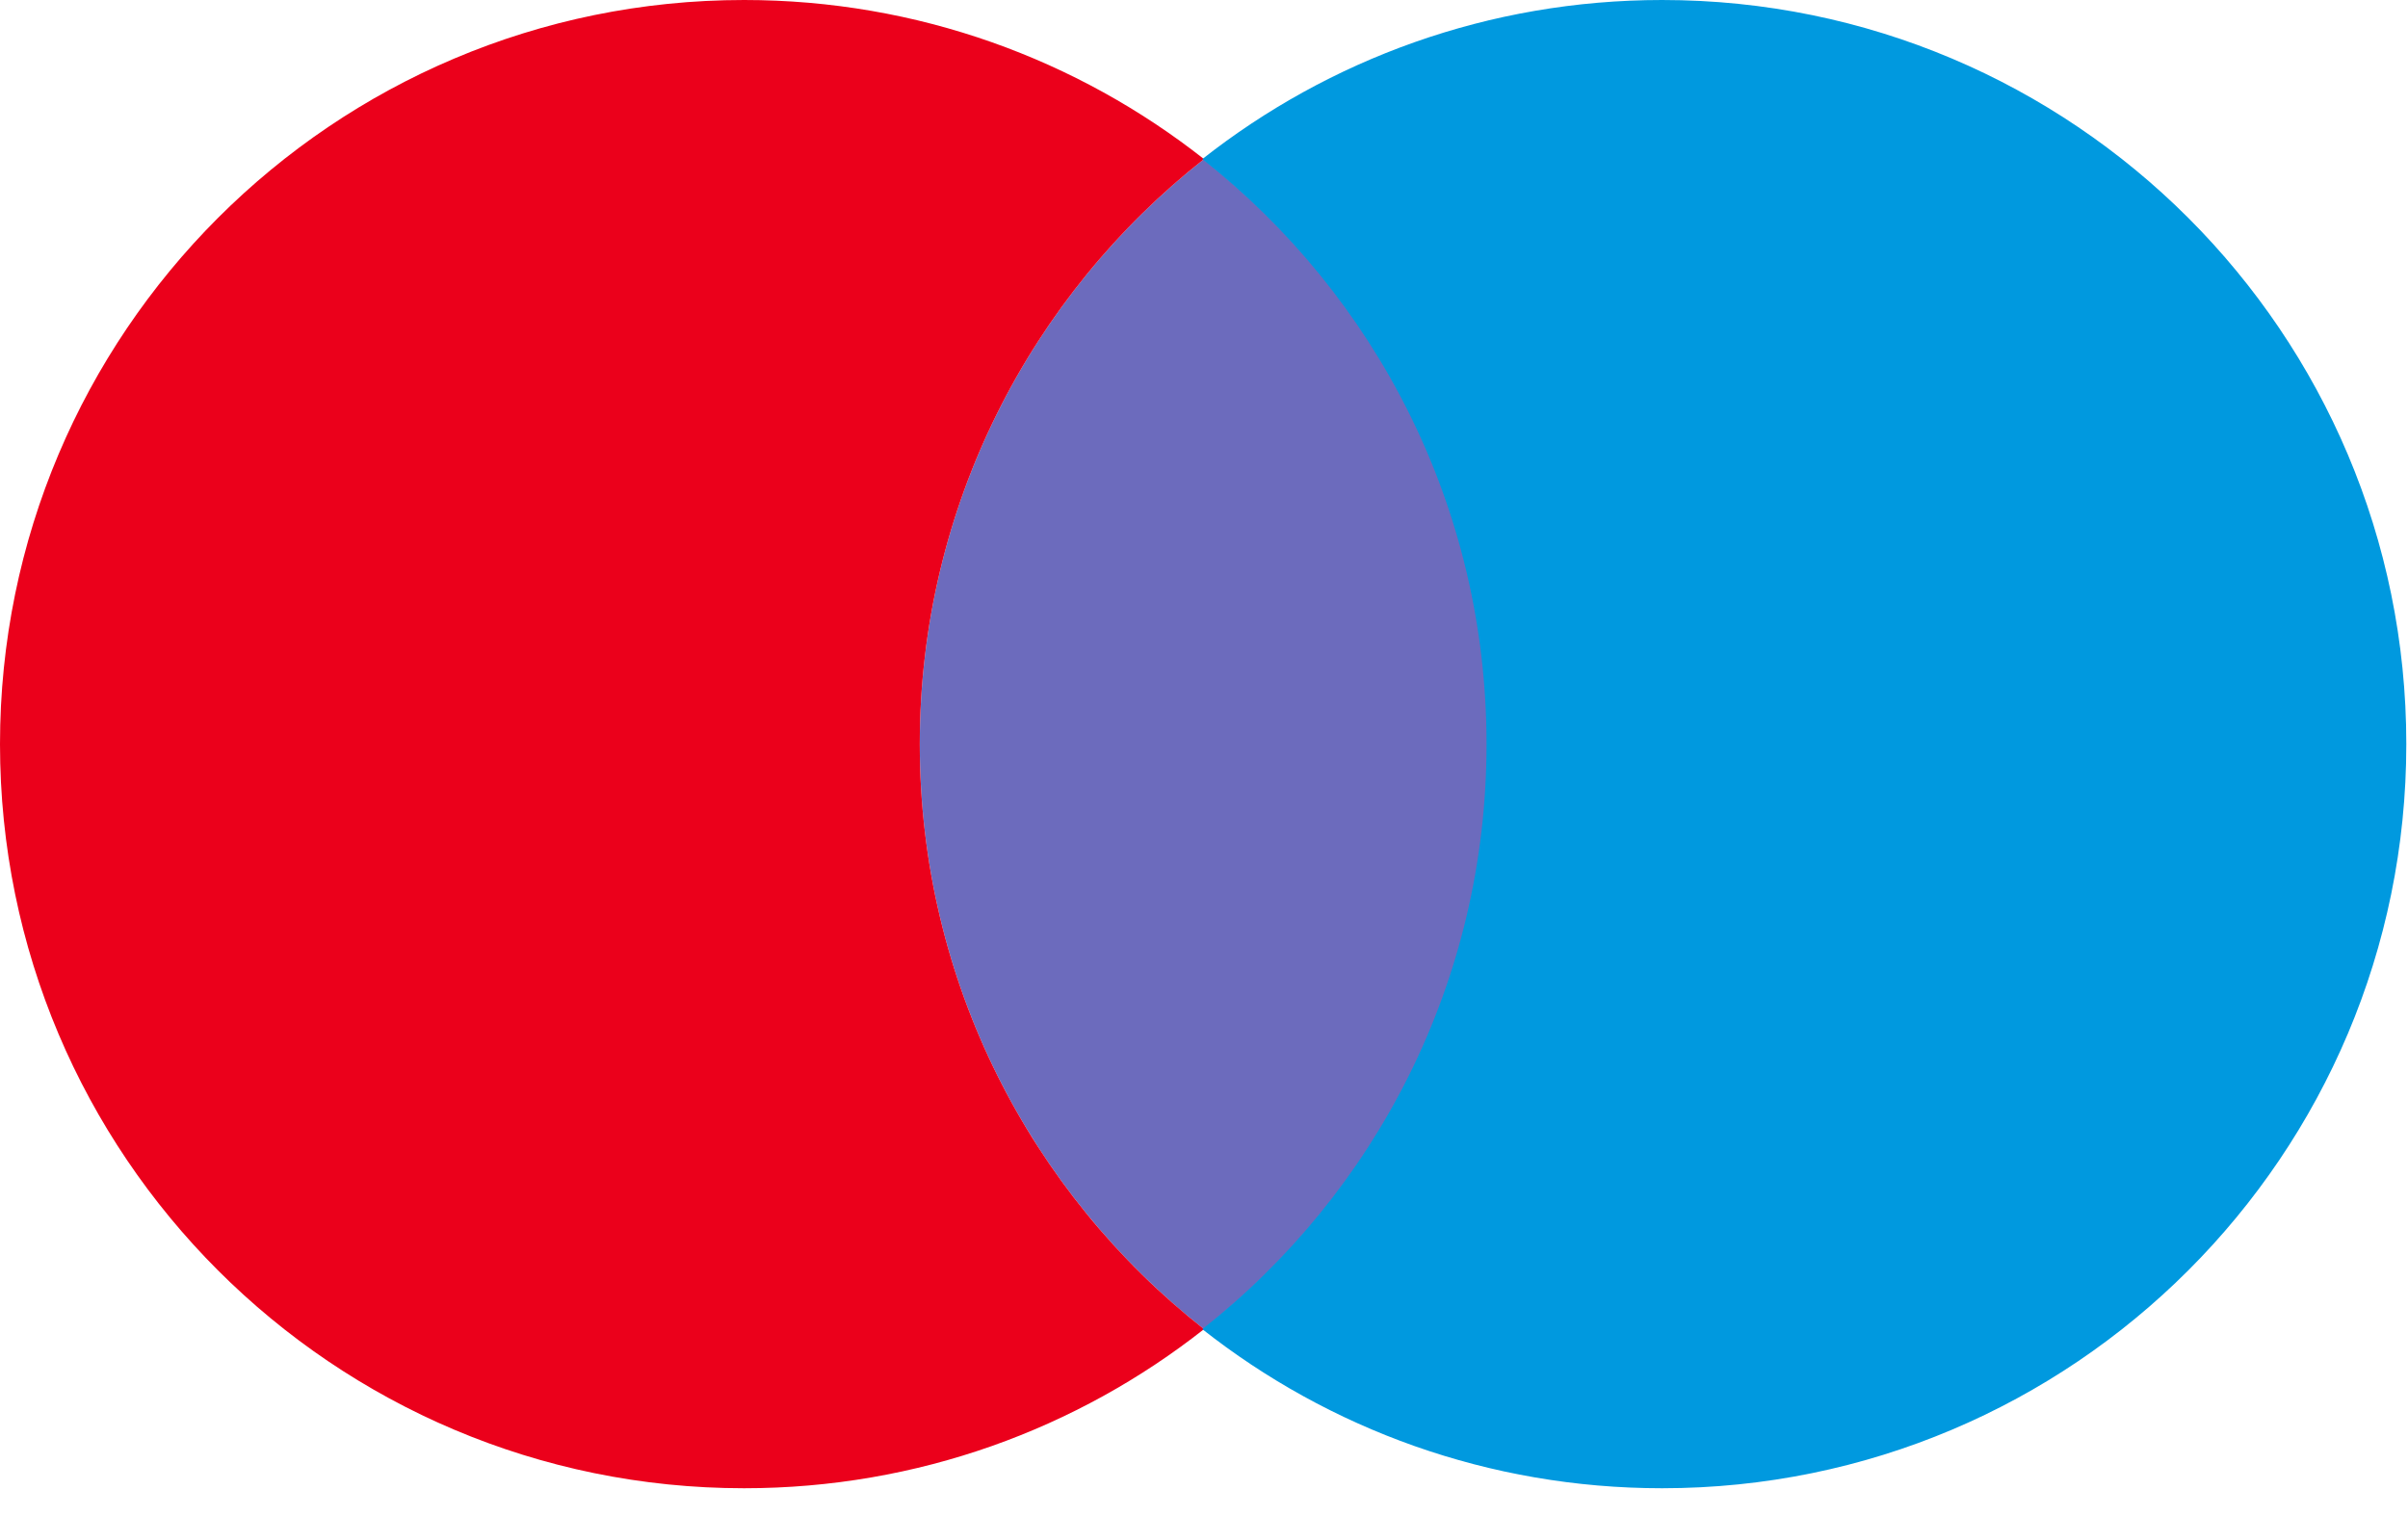 <?xml version="1.0" encoding="UTF-8"?>
<svg width="27px" height="17px" viewBox="0 0 27 17" version="1.1" xmlns="http://www.w3.org/2000/svg" xmlns:xlink="http://www.w3.org/1999/xlink">
    <title>Group</title>
    <g id="Page-1" stroke="none" stroke-width="1" fill="none" fill-rule="evenodd">
        <g id="Group" fill-rule="nonzero">
            <path d="M13.496,1.788 C15.433,3.312 16.679,5.683 16.679,8.344 C16.679,11.004 15.434,13.373 13.496,14.901 C11.557,13.373 10.313,11.004 10.313,8.344 C10.313,5.683 11.559,3.312 13.5,1.784 L13.494,1.788 L13.496,1.788 Z" id="Combined-Shape" fill="#6C6BBD"></path>
            <path d="M10.313,8.344 C10.313,11.006 11.559,13.377 13.5,14.904 C12.081,16.022 10.29,16.688 8.343,16.688 C3.735,16.688 0,12.953 0,8.344 C0,3.736 3.735,0 8.343,0 C10.29,0 12.081,0.667 13.5,1.784 C11.559,3.312 10.313,5.683 10.313,8.344" id="Path-Copy" fill="#EB001B"></path>
            <path d="M23.794,8.344 C23.794,11.006 25.04,13.377 26.981,14.904 C25.562,16.022 23.771,16.688 21.825,16.688 C17.217,16.688 13.481,12.953 13.481,8.344 C13.481,3.736 17.217,9.59232693e-16 21.825,9.59232693e-16 C23.771,9.59232693e-16 25.562,0.667 26.981,1.784 C25.04,3.312 23.794,5.683 23.794,8.344" id="Path-Copy-2" fill="#0099DF" transform="translate(20.231, 8.344) scale(-1, 1) translate(-20.231, -8.344) "></path>
        </g>
    </g>
</svg>